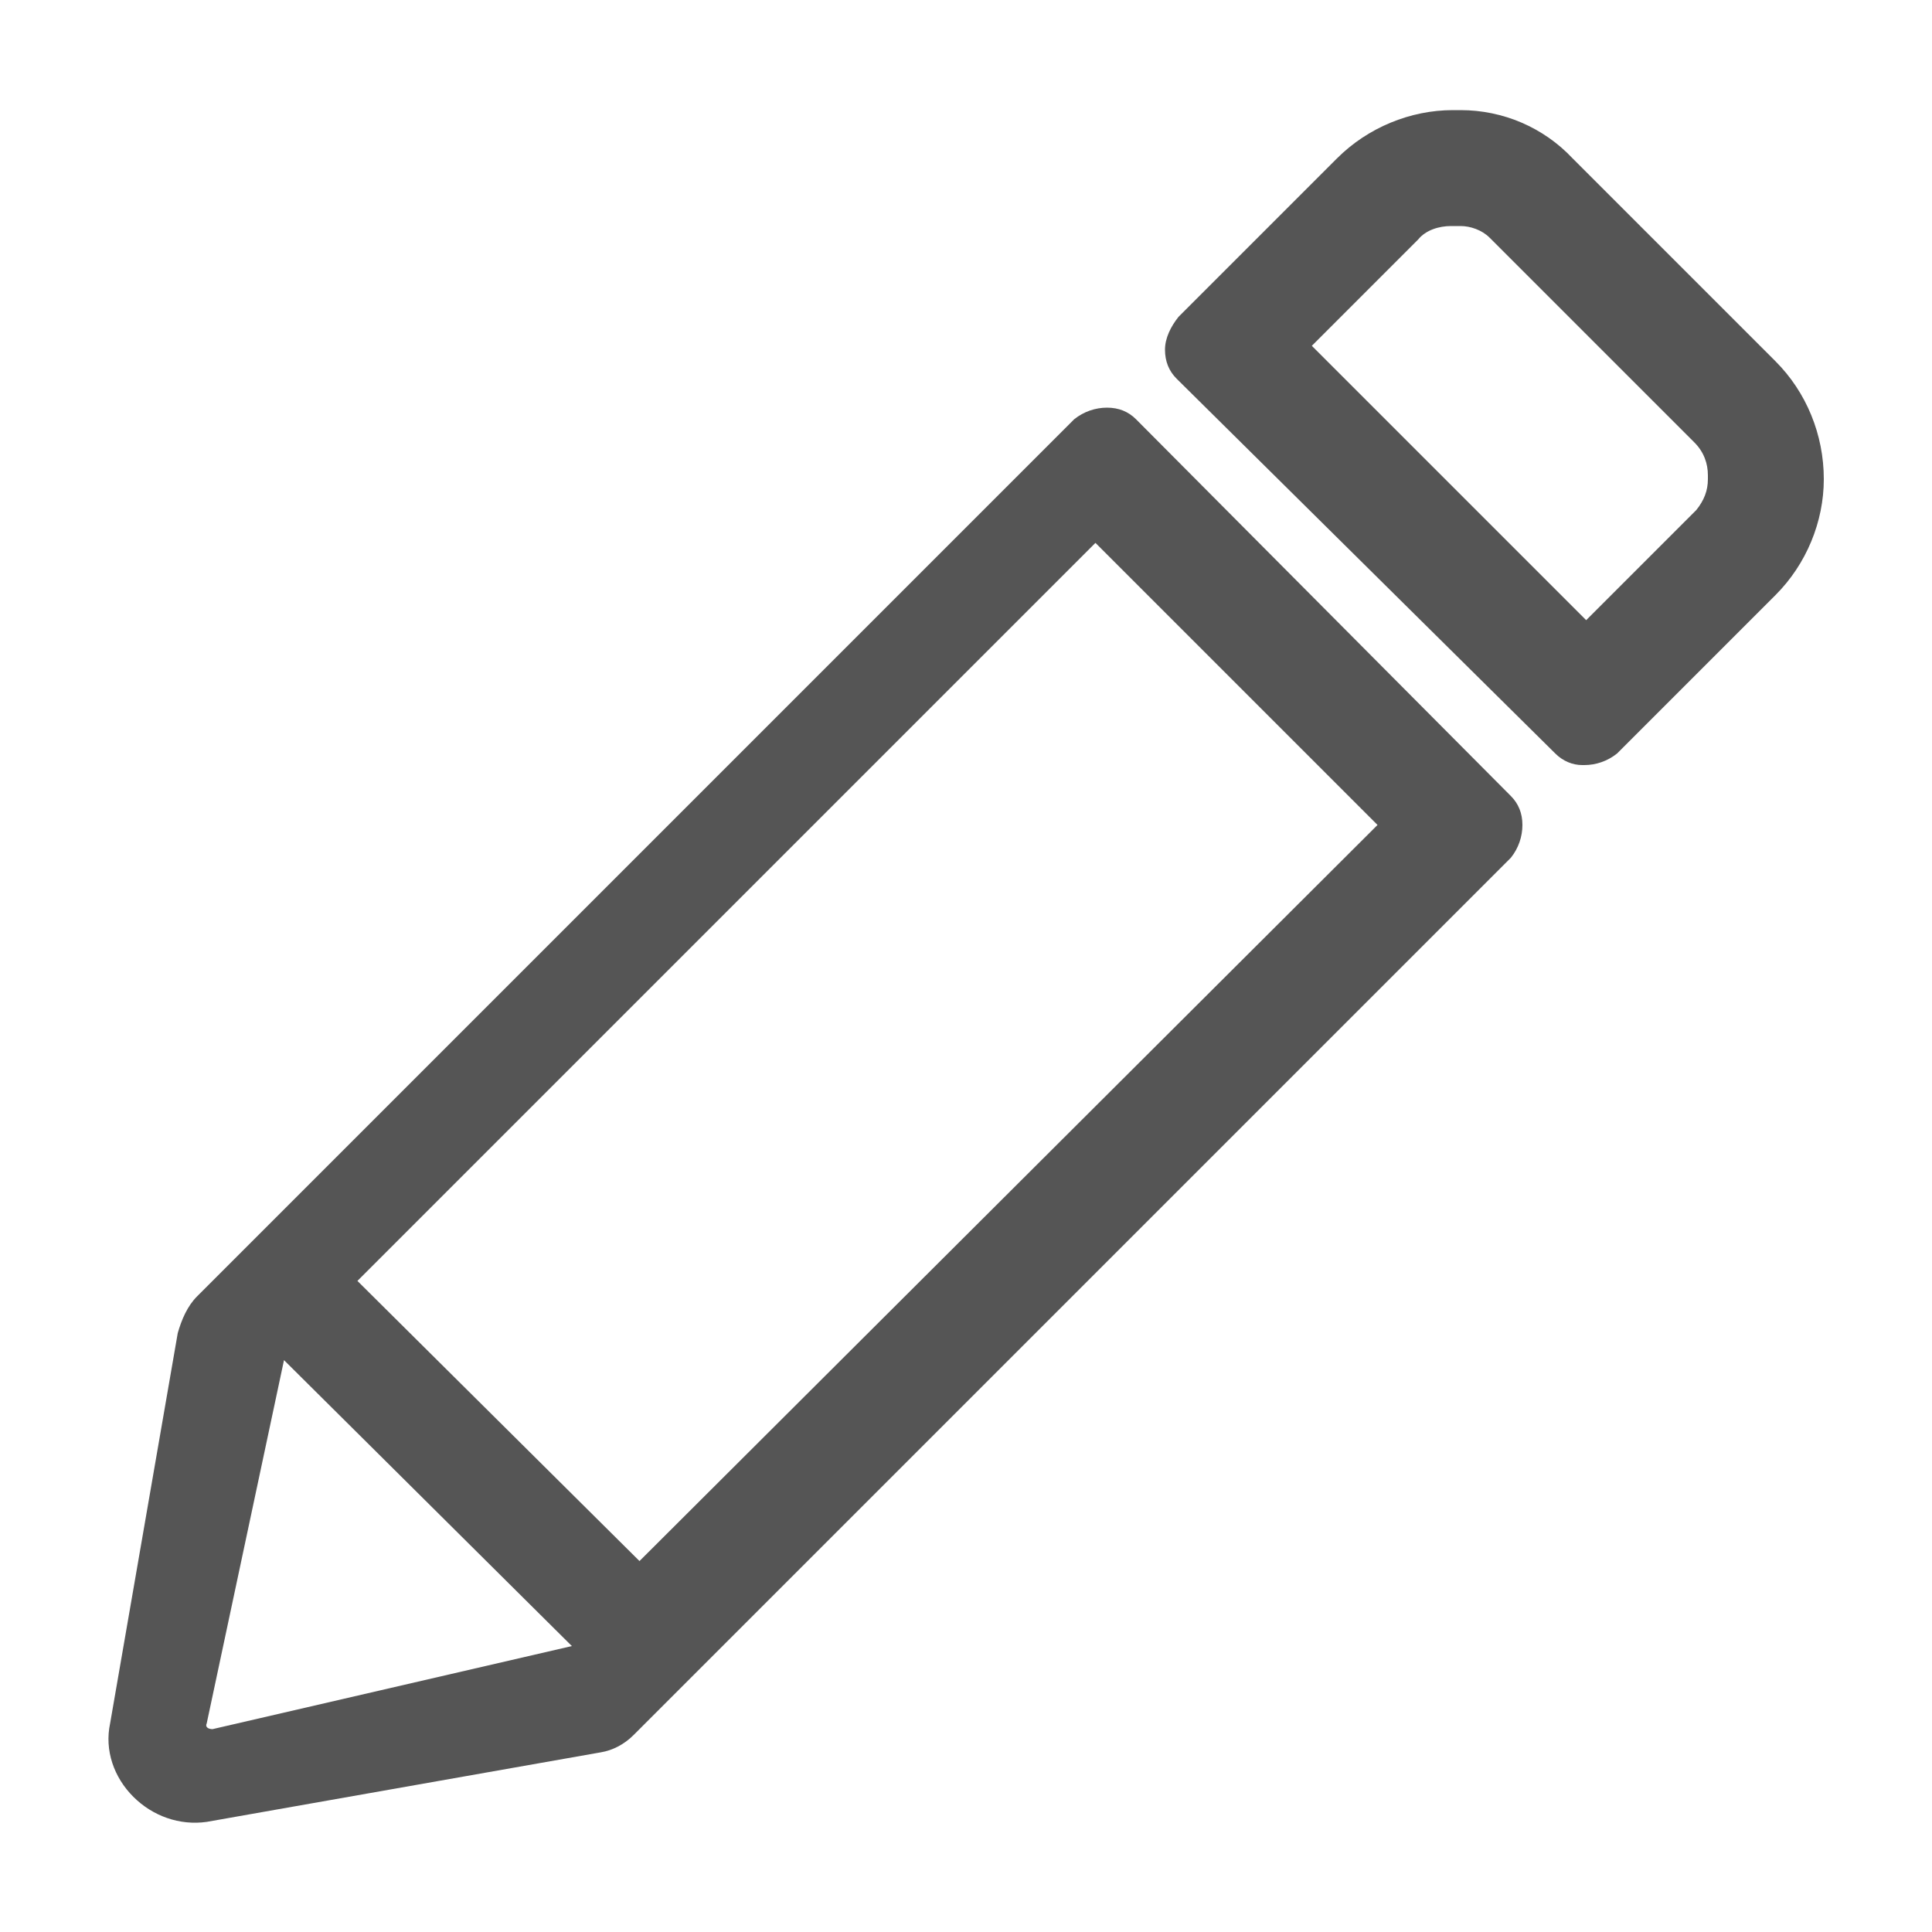 <?xml version="1.0" encoding="utf-8"?>
<!-- Generator: Adobe Illustrator 26.0.3, SVG Export Plug-In . SVG Version: 6.00 Build 0)  -->
<svg version="1.1" id="Livello_1" xmlns="http://www.w3.org/2000/svg" xmlns:xlink="http://www.w3.org/1999/xlink" x="0px" y="0px"
	 viewBox="0 0 100 100" style="enable-background:new 0 0 100 100;" xml:space="preserve">
<style type="text/css">
	.st0{fill:#555555;}
</style>
<g>
	<g>
		<path class="st0" d="M75.6,11.7c0.5,0,1.1,0.2,1.5,0.6c0,0,0.1,0.1,0.1,0.1l10.5,10.5c0,0,0,0,0,0c0.5,0.5,0.7,1.1,0.7,1.7
			c0,0.1,0,0.1,0,0.2c0,0.6-0.2,1.1-0.6,1.6c0,0,0,0-0.1,0.1l-5.6,5.6L67.9,17.9l5.5-5.5c0,0,0,0,0,0c0.4-0.5,1.1-0.7,1.7-0.7
			c0,0,0,0,0.1,0C75.4,11.7,75.4,11.7,75.6,11.7L75.6,11.7 M75.6,5.7c-0.1,0-0.2,0-0.3,0c0,0-0.1,0-0.1,0c-2.2,0-4.4,0.9-6,2.5
			L61,16.4c-0.4,0.5-0.7,1.1-0.7,1.7c0,0.6,0.2,1.1,0.6,1.5L80.5,39c0.4,0.4,0.9,0.6,1.4,0.6c0,0,0,0,0.1,0c0.6,0,1.2-0.2,1.7-0.6
			l8.2-8.2c1.6-1.6,2.5-3.8,2.5-6c0-2.3-0.9-4.5-2.5-6.1L81.4,8.2C79.9,6.6,77.8,5.7,75.6,5.7L75.6,5.7z"/>
	</g>
	<g>
		<path class="st0" d="M58.8,21.7c-0.4-0.4-0.9-0.6-1.5-0.6c-0.6,0-1.2,0.2-1.7,0.6L10.2,67.1c-0.5,0.5-0.8,1.2-1,1.9L5.7,89.2
			C5.4,90.6,5.9,92,6.9,93c1,1,2.4,1.5,3.8,1.3l20.4-3.6c0.6-0.1,1.2-0.4,1.7-0.9l45.4-45.4c0.4-0.5,0.6-1.1,0.6-1.7
			c0-0.6-0.2-1.1-0.6-1.5L58.8,21.7z M11,89.5c-0.2,0-0.4-0.1-0.3-0.3l4-18.8l14.9,14.8L11,89.5z M33.1,80.8L18.5,66.3l38.2-38.2
			l14.6,14.6L33.1,80.8z"/>
	</g>
</g>
</svg>
